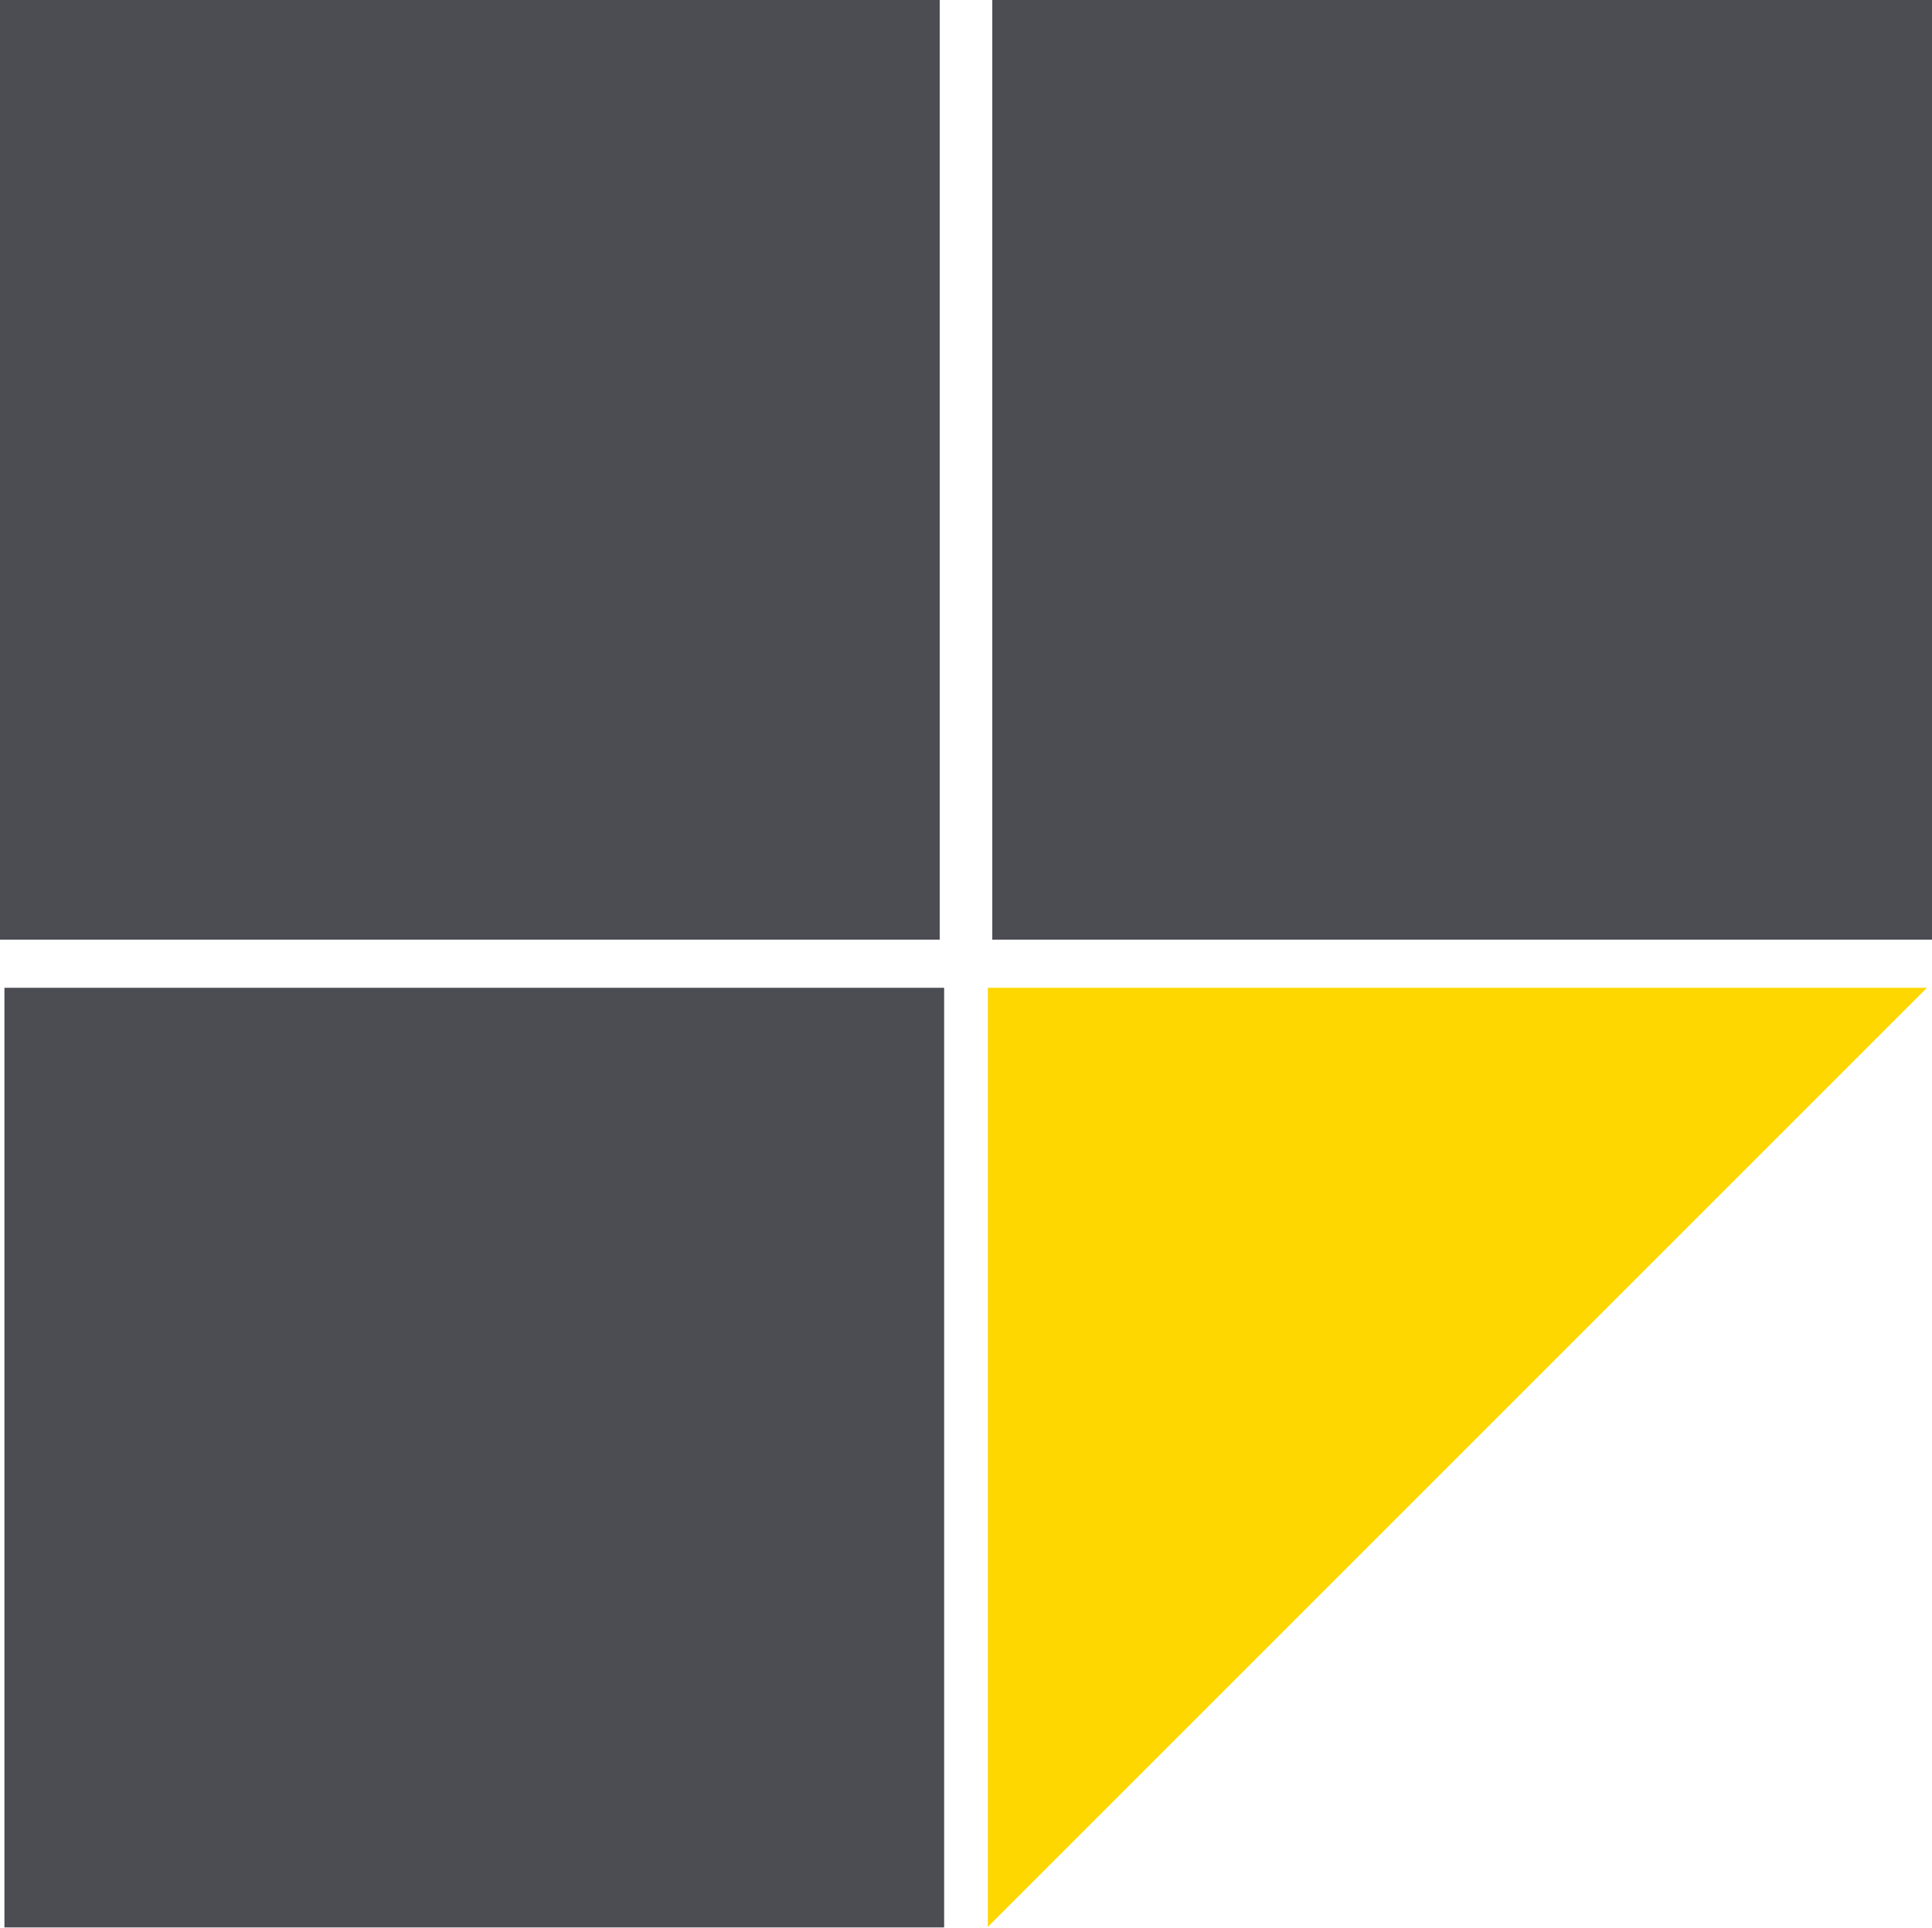 <svg width="500" height="499" viewBox="0 0 500 499" fill="none" xmlns="http://www.w3.org/2000/svg">
<path d="M1.025e-05 0L243.197 1.025e-05L243.197 243.197L0 243.197L1.025e-05 0Z" fill="#4C4C53"/>
<path d="M256.803 7.07745e-05L500 8.10245e-05V243.197L256.803 243.197V7.07745e-05Z" fill="#4C4C53"/>
<path d="M1.147 255.657H244.344V498.854L1.147 498.854L1.147 255.657Z" fill="#4C4C53"/>
<path d="M498.702 255.657L255.656 255.657V498.702L498.702 255.657Z" fill="#FFD700"/>
</svg>
